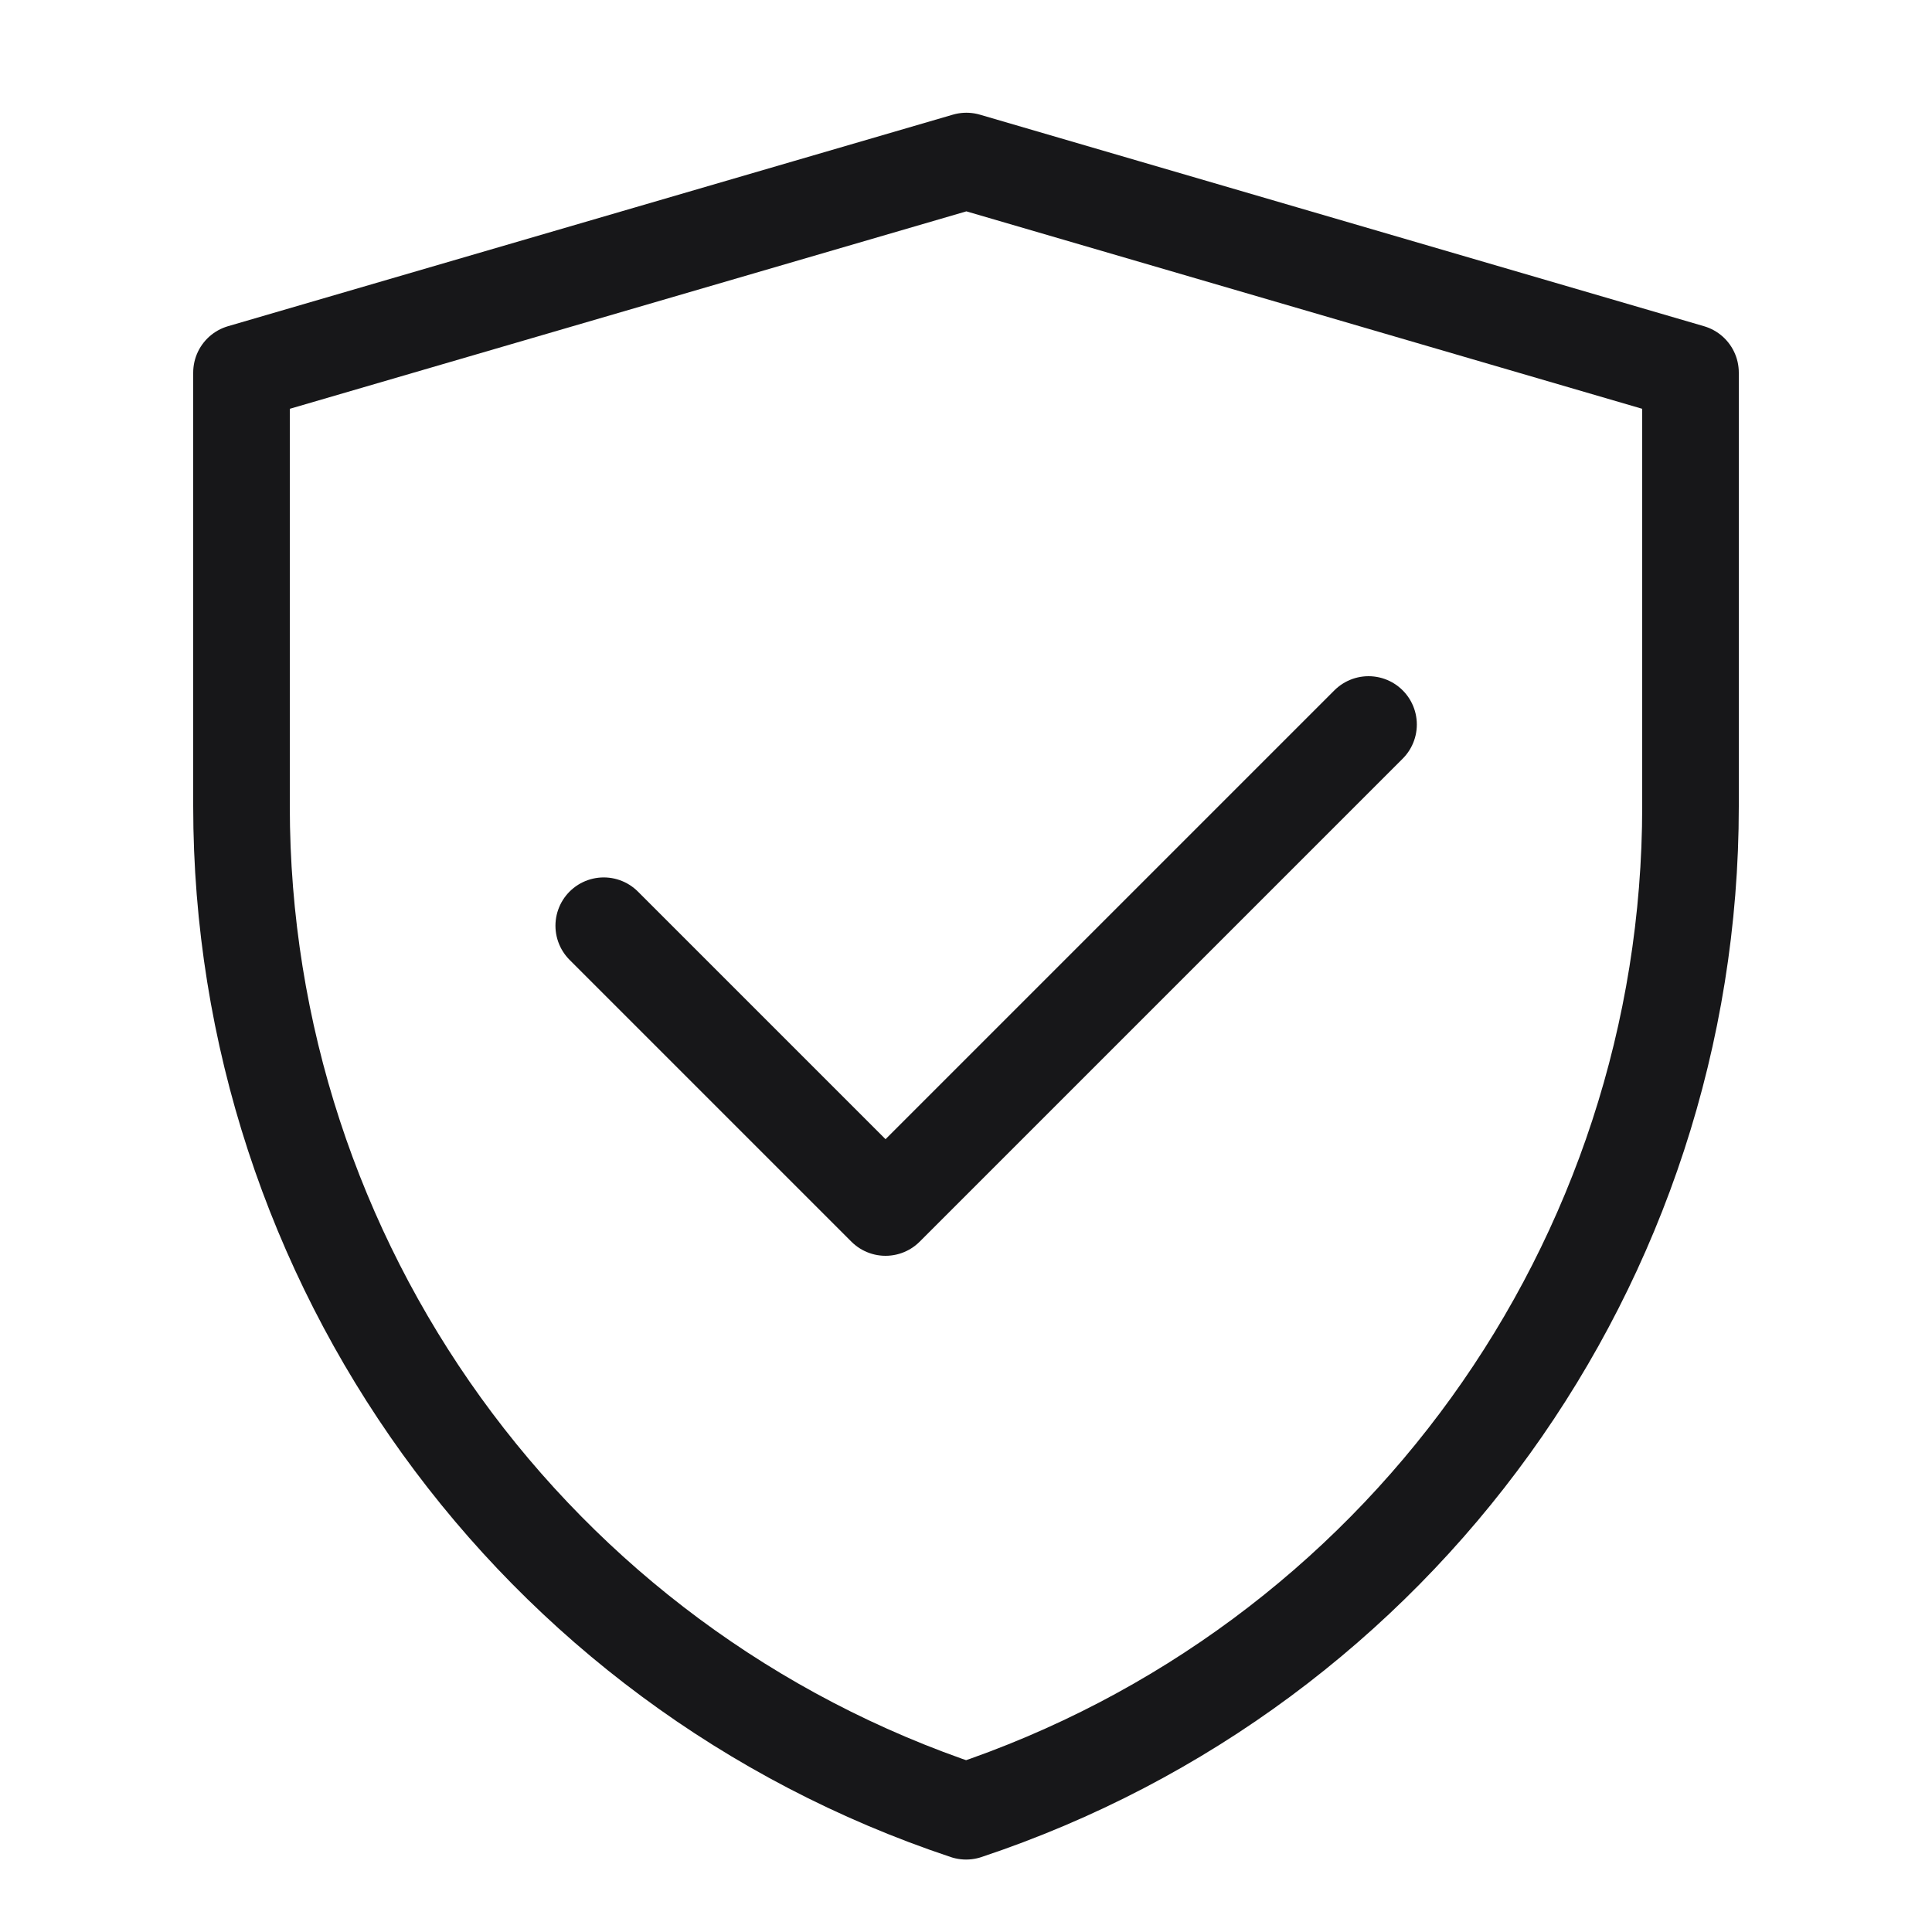 <svg xmlns="http://www.w3.org/2000/svg" fill="none" viewBox="0 0 20 20" height="20" width="20">
<g id="Frame">
<path stroke-linejoin="round" stroke="#171719" d="M2.5 3.857L10.004 1.667L17.5 3.857V8.347C17.5 13.068 14.479 17.258 10.001 18.75C5.522 17.258 2.5 13.067 2.5 8.345V3.857Z" id="Vector"></path>
<path stroke-linejoin="round" stroke-linecap="round" stroke="#171719" d="M6.25 9.583L9.167 12.5L14.167 7.5" id="Vector_2"></path>
</g>
</svg>
